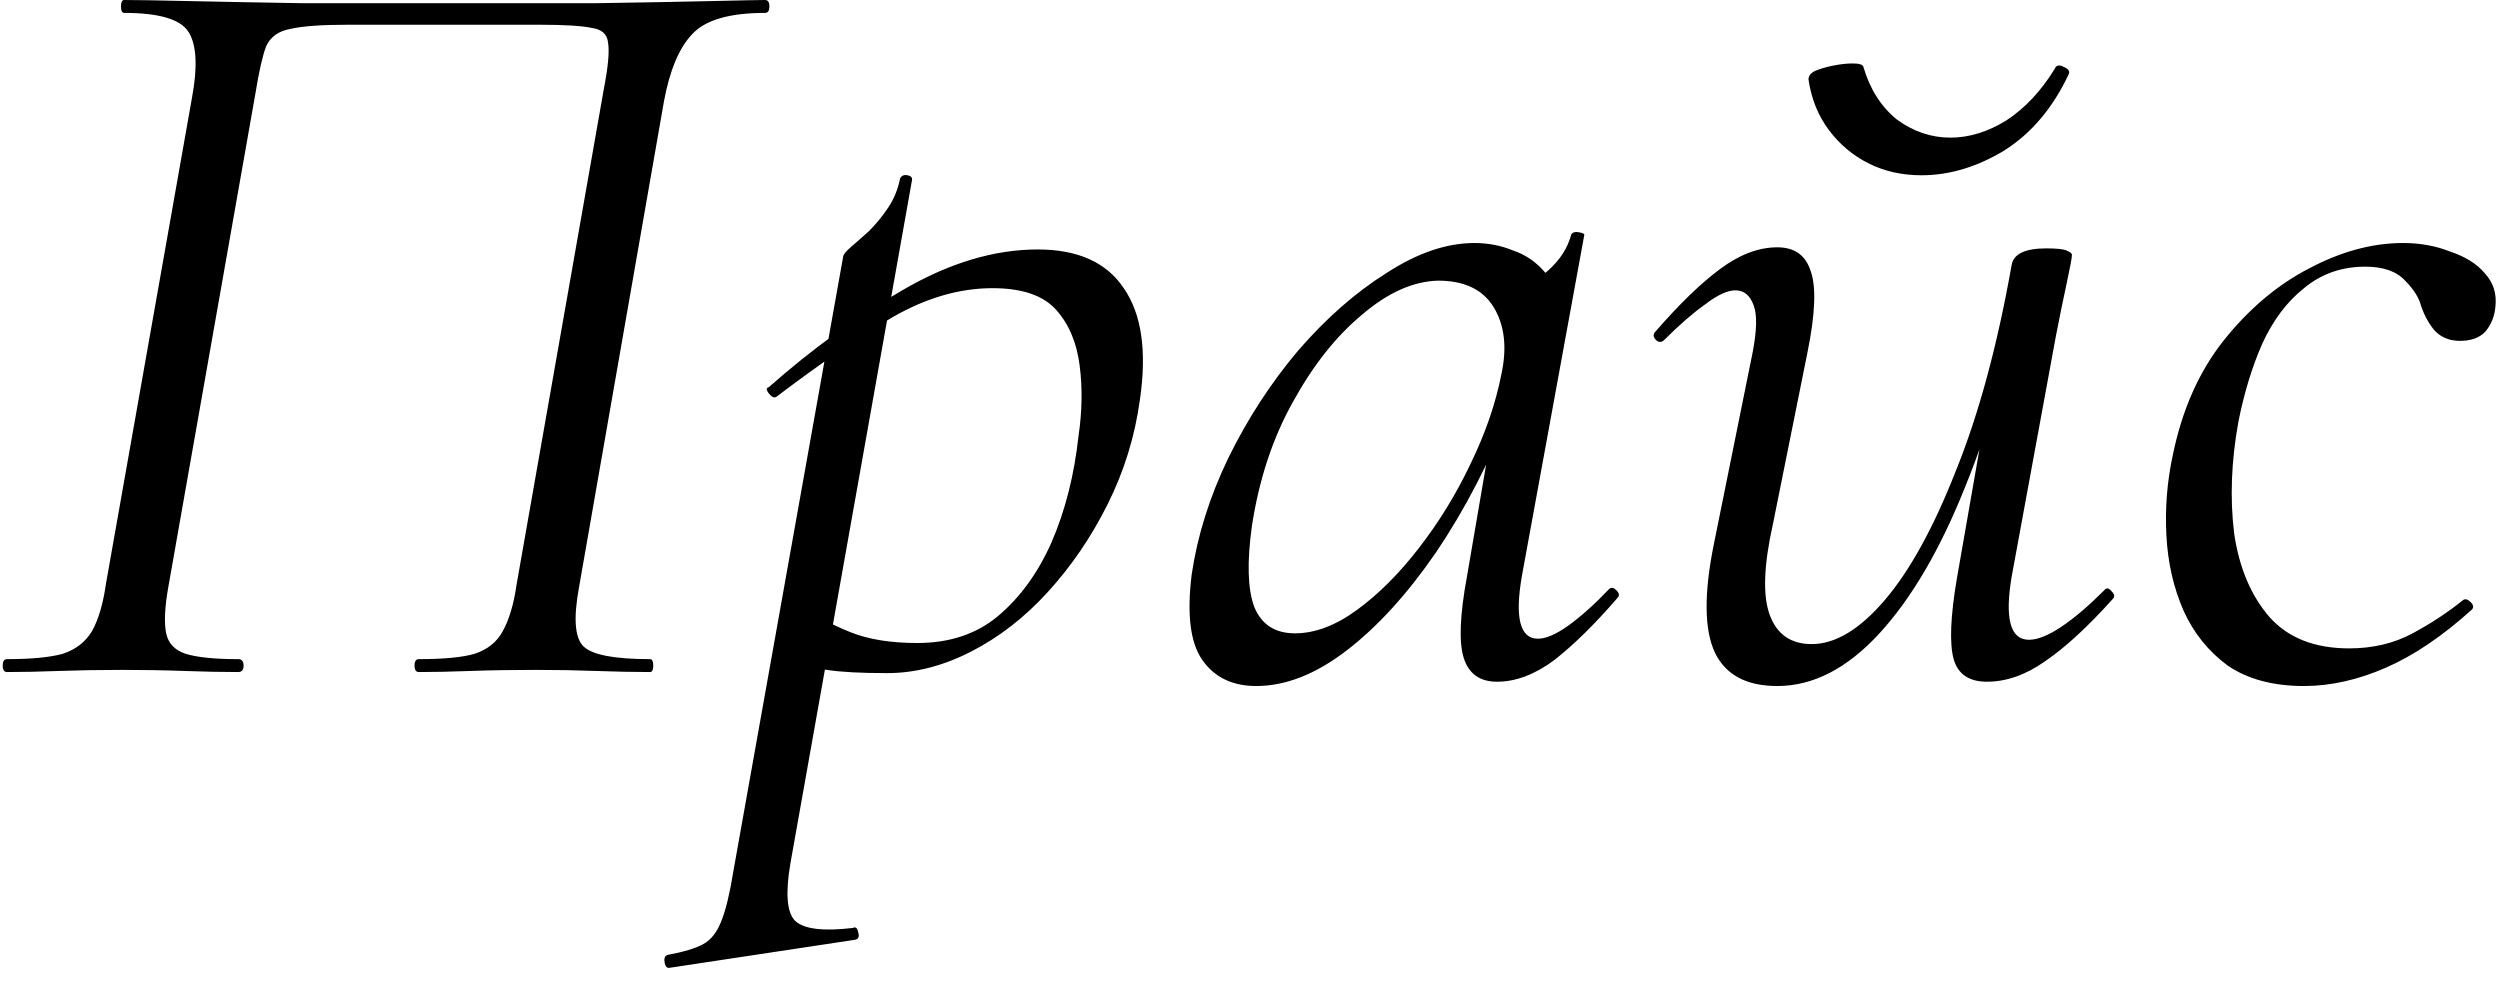 <?xml version="1.0" encoding="UTF-8"?> <svg xmlns="http://www.w3.org/2000/svg" width="93" height="37" viewBox="0 0 93 37" fill="none"><path d="M24.181 24.52C24.261 24.52 24.301 24.6 24.301 24.76C24.301 24.92 24.261 25 24.181 25C23.595 25 22.928 24.987 22.181 24.96C21.461 24.933 20.715 24.92 19.941 24.92C19.061 24.92 18.248 24.933 17.501 24.96C16.781 24.987 16.141 25 15.581 25C15.475 25 15.421 24.92 15.421 24.76C15.421 24.6 15.475 24.52 15.581 24.52C16.515 24.52 17.208 24.453 17.661 24.32C18.141 24.16 18.488 23.88 18.701 23.48C18.941 23.053 19.115 22.467 19.221 21.72L22.461 3.32C22.621 2.493 22.675 1.92 22.621 1.6C22.595 1.28 22.395 1.093 22.021 1.04C21.648 0.96 20.995 0.92 20.061 0.92H12.941C11.955 0.92 11.235 0.973 10.781 1.08C10.355 1.16 10.061 1.373 9.901 1.72C9.768 2.067 9.635 2.653 9.501 3.48L6.261 21.84C6.128 22.587 6.101 23.16 6.181 23.56C6.261 23.933 6.501 24.187 6.901 24.32C7.328 24.453 7.981 24.52 8.861 24.52C8.995 24.52 9.061 24.6 9.061 24.76C9.061 24.92 8.995 25 8.861 25C8.275 25 7.608 24.987 6.861 24.96C6.141 24.933 5.368 24.92 4.541 24.92C3.715 24.92 2.928 24.933 2.181 24.96C1.461 24.987 0.821 25 0.261 25C0.155 25 0.101 24.92 0.101 24.76C0.101 24.6 0.155 24.52 0.261 24.52C1.168 24.52 1.861 24.453 2.341 24.32C2.821 24.16 3.181 23.88 3.421 23.48C3.661 23.053 3.835 22.467 3.941 21.72L7.141 3.64C7.355 2.493 7.315 1.68 7.021 1.2C6.728 0.72 5.928 0.48 4.621 0.48C4.541 0.48 4.501 0.4 4.501 0.24C4.501 0.08 4.541 0 4.621 0C5.048 0 5.848 0.013 7.021 0.04C8.221 0.067 9.648 0.093 11.301 0.12C12.981 0.12 14.728 0.12 16.541 0.12C18.515 0.12 20.368 0.12 22.101 0.12C23.861 0.093 25.315 0.067 26.461 0.04C27.608 0.013 28.275 0 28.461 0C28.568 0 28.621 0.08 28.621 0.24C28.621 0.4 28.568 0.48 28.461 0.48C27.128 0.48 26.221 0.747 25.741 1.28C25.261 1.787 24.915 2.613 24.701 3.76L21.541 21.84C21.328 22.987 21.381 23.72 21.701 24.04C22.021 24.36 22.848 24.52 24.181 24.52ZM24.923 36C24.817 36.027 24.75 35.96 24.723 35.8C24.697 35.64 24.736 35.547 24.843 35.52C25.43 35.413 25.87 35.28 26.163 35.12C26.456 34.96 26.683 34.667 26.843 34.24C27.003 33.84 27.15 33.227 27.283 32.4L31.363 9.56C31.363 9.48 31.456 9.36 31.643 9.2C31.83 9.04 32.056 8.84 32.323 8.6C32.59 8.333 32.83 8.04 33.043 7.72C33.257 7.4 33.403 7.04 33.483 6.64C33.536 6.533 33.63 6.493 33.763 6.52C33.897 6.547 33.95 6.613 33.923 6.72L29.403 32.12C29.216 33.213 29.27 33.92 29.563 34.24C29.883 34.56 30.603 34.653 31.723 34.52C31.83 34.467 31.896 34.52 31.923 34.68C31.977 34.84 31.936 34.933 31.803 34.96L24.923 36ZM33.003 25.04C32.017 25.04 31.27 25 30.763 24.92C30.283 24.84 29.857 24.76 29.483 24.68L29.883 22.6C30.39 22.947 30.977 23.253 31.643 23.52C32.31 23.787 33.136 23.92 34.123 23.92C35.323 23.92 36.323 23.587 37.123 22.92C37.95 22.227 38.617 21.307 39.123 20.16C39.63 18.987 39.963 17.667 40.123 16.2C40.257 15.293 40.27 14.427 40.163 13.6C40.056 12.747 39.763 12.053 39.283 11.52C38.803 10.987 38.017 10.72 36.923 10.72C35.697 10.72 34.456 11.08 33.203 11.8C31.977 12.52 30.537 13.507 28.883 14.76C28.803 14.813 28.71 14.773 28.603 14.64C28.497 14.507 28.497 14.427 28.603 14.4C30.203 12.987 31.857 11.787 33.563 10.8C35.297 9.787 36.977 9.28 38.603 9.28C40.096 9.28 41.163 9.76 41.803 10.72C42.47 11.68 42.67 13.067 42.403 14.88C42.217 16.24 41.816 17.533 41.203 18.76C40.59 19.987 39.843 21.08 38.963 22.04C38.11 22.973 37.163 23.707 36.123 24.24C35.083 24.773 34.043 25.04 33.003 25.04ZM46.732 25.52C45.852 25.52 45.185 25.2 44.732 24.56C44.279 23.92 44.145 22.853 44.332 21.36C44.545 19.92 44.999 18.48 45.692 17.04C46.412 15.573 47.279 14.24 48.292 13.04C49.332 11.84 50.425 10.88 51.572 10.16C52.719 9.413 53.812 9.04 54.852 9.04C55.359 9.04 55.839 9.133 56.292 9.32C56.772 9.48 57.185 9.773 57.532 10.2C57.879 10.6 58.079 11.133 58.132 11.8L56.412 10.72C56.759 10.667 57.145 10.453 57.572 10.08C58.026 9.68 58.319 9.227 58.452 8.72C58.505 8.64 58.599 8.613 58.732 8.64C58.892 8.667 58.959 8.707 58.932 8.76L56.612 21.44C56.346 22.987 56.545 23.76 57.212 23.76C57.505 23.76 57.879 23.6 58.332 23.28C58.812 22.933 59.319 22.48 59.852 21.92C59.932 21.84 60.026 21.853 60.132 21.96C60.239 22.067 60.252 22.16 60.172 22.24C59.319 23.227 58.532 24 57.812 24.56C57.092 25.093 56.386 25.36 55.692 25.36C55.052 25.36 54.639 25.067 54.452 24.48C54.266 23.893 54.306 22.88 54.572 21.44L55.532 15.84L56.212 15.16C55.412 17.187 54.479 18.987 53.412 20.56C52.346 22.107 51.239 23.32 50.092 24.2C48.946 25.08 47.825 25.52 46.732 25.52ZM48.172 23.56C48.919 23.56 49.692 23.267 50.492 22.68C51.292 22.093 52.052 21.333 52.772 20.4C53.519 19.44 54.159 18.4 54.692 17.28C55.252 16.133 55.639 15.013 55.852 13.92C56.066 12.933 55.972 12.107 55.572 11.44C55.172 10.773 54.479 10.44 53.492 10.44C52.559 10.467 51.612 10.893 50.652 11.72C49.692 12.52 48.839 13.6 48.092 14.96C47.346 16.293 46.839 17.827 46.572 19.56C46.386 20.893 46.412 21.893 46.652 22.56C46.919 23.227 47.425 23.56 48.172 23.56ZM66.116 25.52C64.969 25.52 64.196 25.107 63.796 24.28C63.396 23.427 63.383 22.08 63.756 20.24L65.196 13.12C65.356 12.293 65.369 11.707 65.236 11.36C65.103 10.987 64.876 10.8 64.556 10.8C64.263 10.8 63.889 10.973 63.436 11.32C62.983 11.64 62.476 12.08 61.916 12.64C61.809 12.747 61.703 12.747 61.596 12.64C61.489 12.533 61.489 12.427 61.596 12.32C62.476 11.307 63.276 10.533 63.996 10C64.716 9.467 65.423 9.2 66.116 9.2C66.756 9.2 67.169 9.493 67.356 10.08C67.569 10.667 67.529 11.68 67.236 13.12L65.956 19.48C65.609 21.027 65.569 22.16 65.836 22.88C66.103 23.6 66.623 23.96 67.396 23.96C68.276 23.96 69.183 23.413 70.116 22.32C71.049 21.227 71.929 19.627 72.756 17.52C73.609 15.413 74.303 12.853 74.836 9.84L75.356 9.88C74.823 13 74.076 15.733 73.116 18.08C72.183 20.427 71.116 22.253 69.916 23.56C68.716 24.867 67.449 25.52 66.116 25.52ZM73.916 25.36C73.249 25.36 72.836 25.08 72.676 24.52C72.516 23.933 72.556 22.933 72.796 21.52L74.836 9.84C74.916 9.44 75.343 9.24 76.116 9.24C76.516 9.24 76.769 9.267 76.876 9.32C77.009 9.373 77.076 9.427 77.076 9.48C77.076 9.587 77.009 9.947 76.876 10.56C76.743 11.173 76.609 11.827 76.476 12.52L74.836 21.44C74.569 23.013 74.783 23.8 75.476 23.8C75.796 23.8 76.196 23.64 76.676 23.32C77.156 23 77.689 22.547 78.276 21.96C78.356 21.853 78.449 21.867 78.556 22C78.663 22.107 78.676 22.2 78.596 22.28C77.663 23.32 76.823 24.093 76.076 24.6C75.356 25.107 74.636 25.36 73.916 25.36ZM71.476 6.52C70.756 6.52 70.103 6.373 69.516 6.08C68.929 5.787 68.436 5.373 68.036 4.84C67.636 4.307 67.383 3.68 67.276 2.96C67.276 2.827 67.356 2.72 67.516 2.64C67.703 2.56 67.929 2.493 68.196 2.44C68.463 2.387 68.703 2.36 68.916 2.36C69.156 2.36 69.289 2.4 69.316 2.48C69.556 3.307 69.969 3.96 70.556 4.44C71.169 4.893 71.836 5.12 72.556 5.12C73.249 5.12 73.943 4.907 74.636 4.48C75.329 4.027 75.929 3.387 76.436 2.56C76.489 2.427 76.596 2.4 76.756 2.48C76.943 2.56 77.009 2.653 76.956 2.76C76.369 4.013 75.569 4.96 74.556 5.6C73.543 6.213 72.516 6.52 71.476 6.52ZM85.71 25.52C84.563 25.52 83.616 25.267 82.87 24.76C82.15 24.227 81.603 23.547 81.23 22.72C80.856 21.867 80.643 20.933 80.59 19.92C80.536 18.907 80.616 17.907 80.83 16.92C81.176 15.24 81.803 13.827 82.71 12.68C83.643 11.507 84.696 10.613 85.87 10C87.07 9.36 88.243 9.04 89.39 9.04C90.03 9.04 90.616 9.147 91.15 9.36C91.71 9.547 92.136 9.813 92.43 10.16C92.75 10.507 92.883 10.92 92.83 11.4C92.803 11.747 92.683 12.053 92.47 12.32C92.256 12.56 91.936 12.68 91.51 12.68C91.136 12.68 90.83 12.56 90.59 12.32C90.376 12.08 90.203 11.773 90.07 11.4C89.99 11.08 89.79 10.76 89.47 10.44C89.15 10.093 88.656 9.92 87.99 9.92C87.11 9.92 86.35 10.187 85.71 10.72C85.07 11.227 84.55 11.92 84.15 12.8C83.776 13.653 83.483 14.613 83.27 15.68C83.003 17.147 82.95 18.533 83.11 19.84C83.296 21.12 83.736 22.16 84.43 22.96C85.123 23.733 86.11 24.12 87.39 24.12C88.27 24.12 89.056 23.933 89.75 23.56C90.443 23.187 91.07 22.773 91.63 22.32C91.71 22.267 91.803 22.293 91.91 22.4C92.016 22.507 92.03 22.6 91.95 22.68C90.856 23.667 89.79 24.387 88.75 24.84C87.71 25.293 86.696 25.52 85.71 25.52Z" fill="black"></path></svg> 